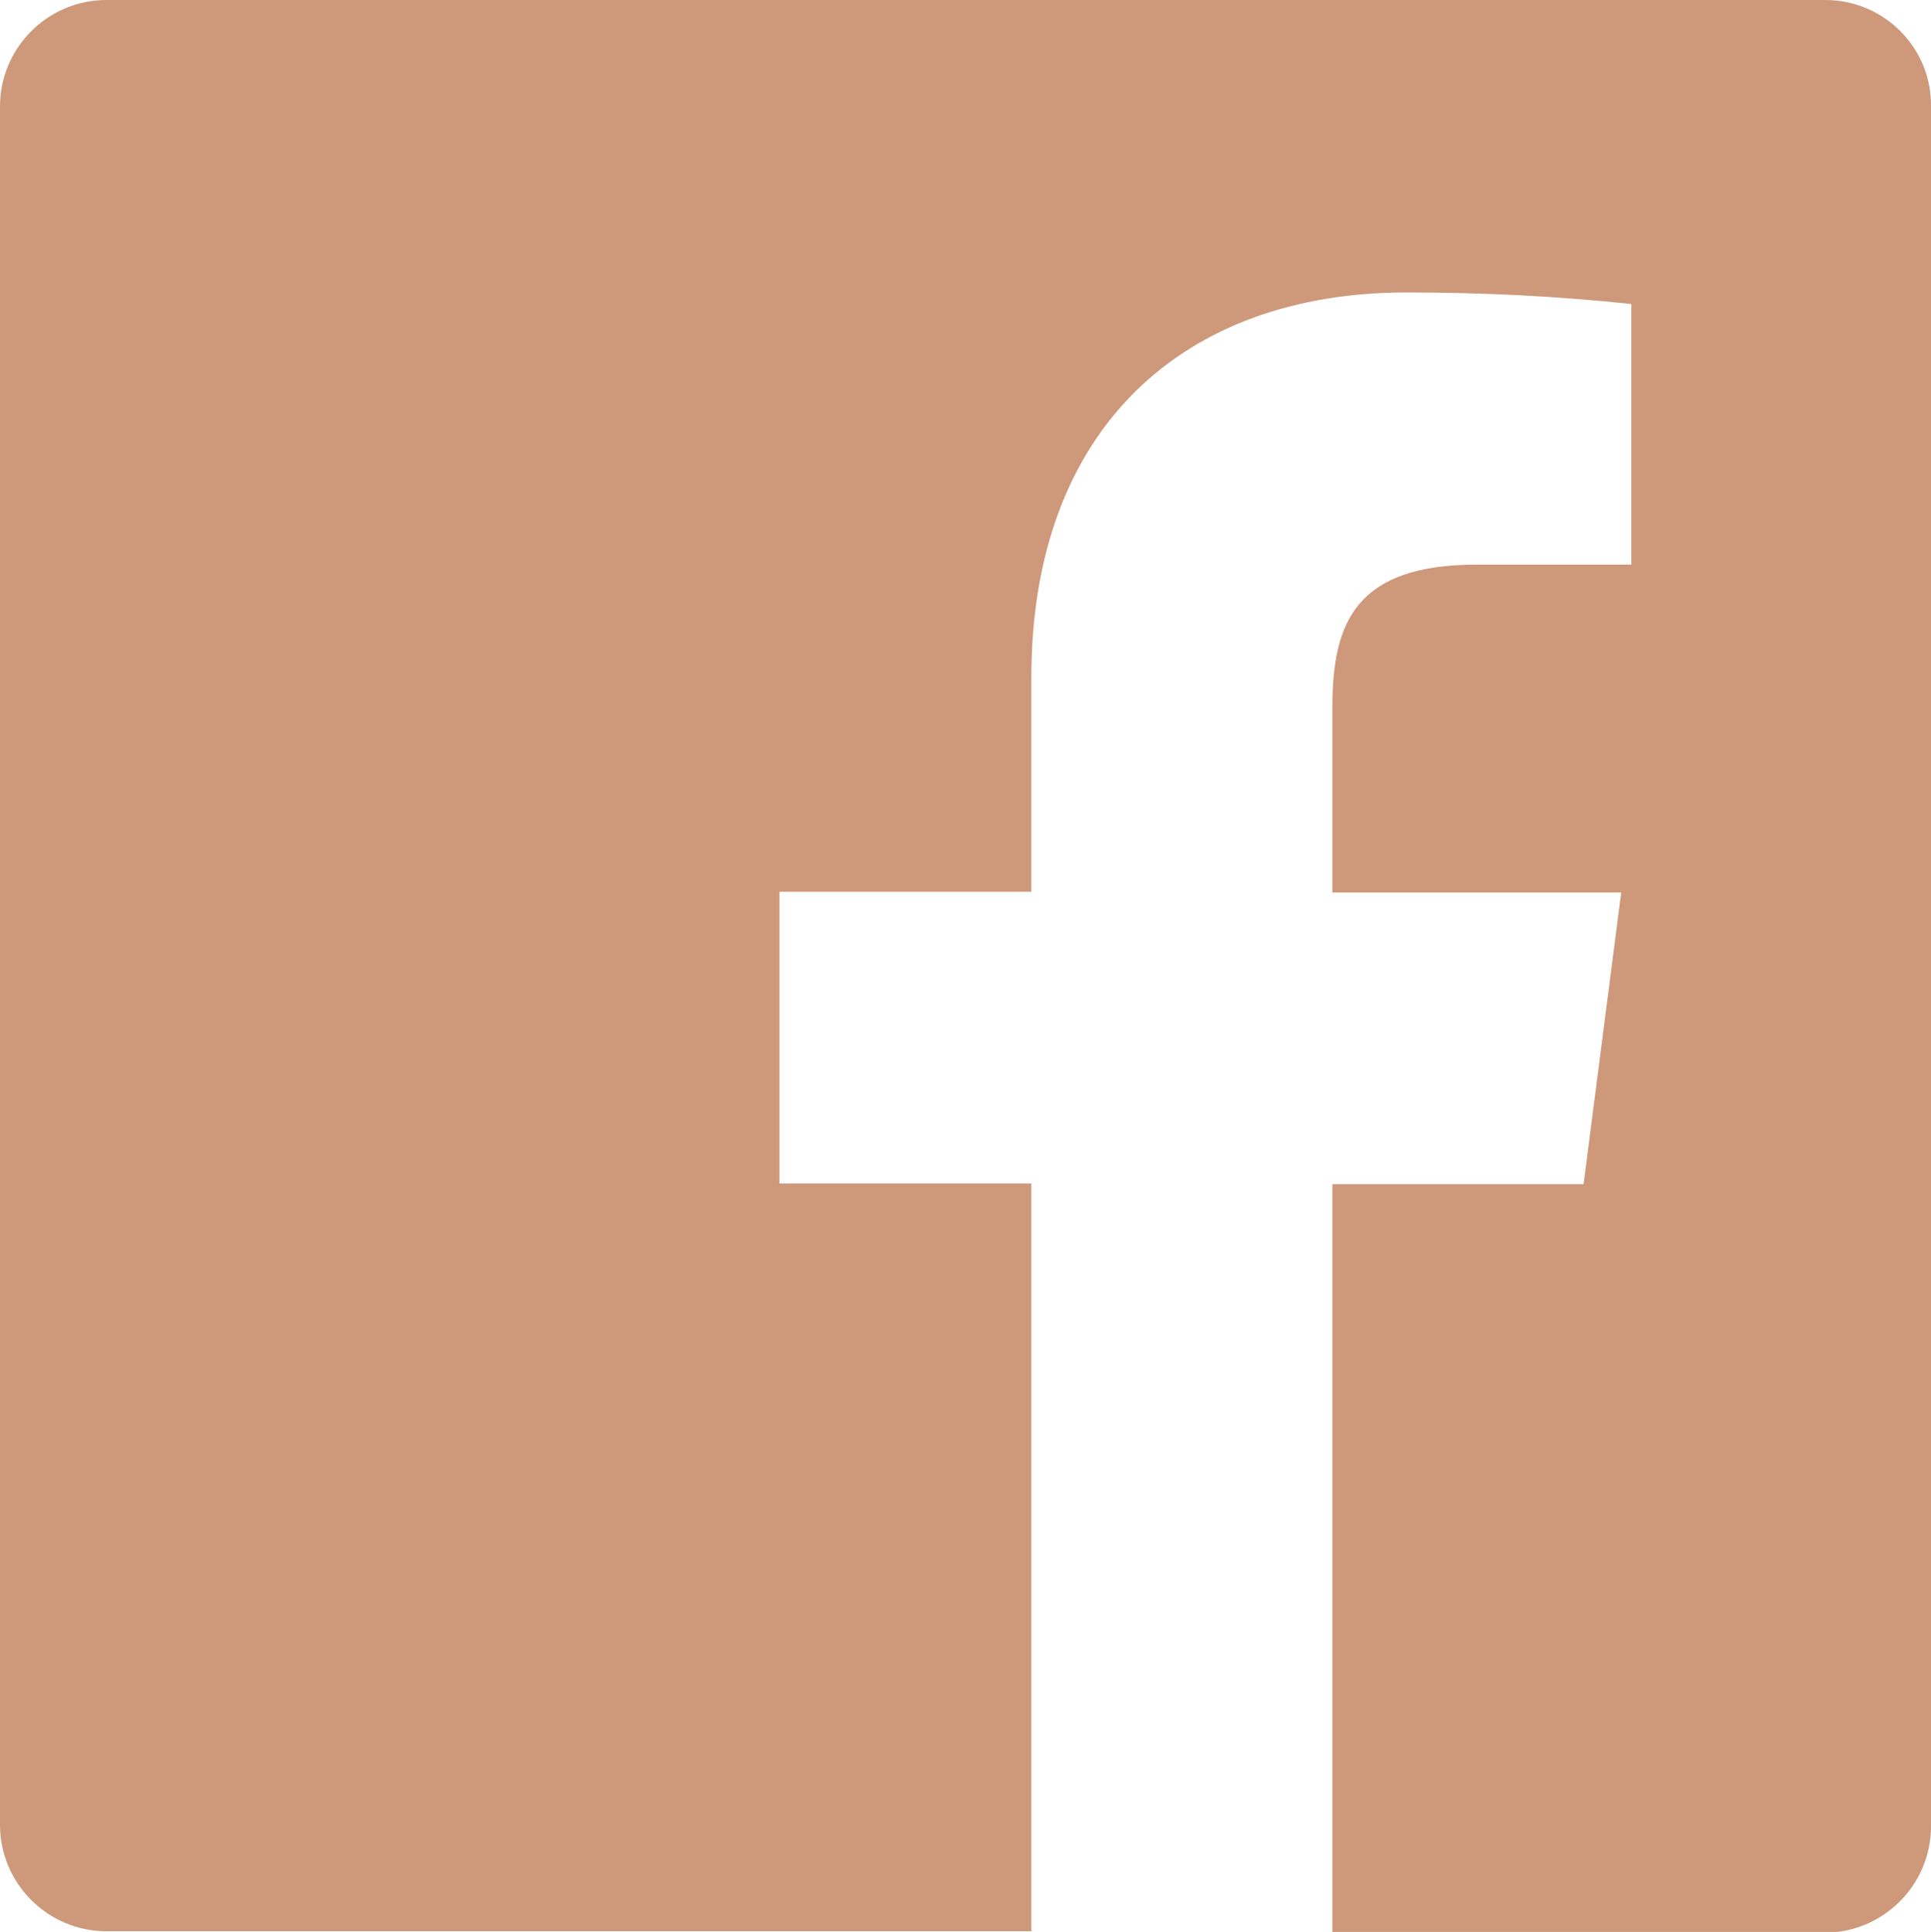 <?xml version="1.0" encoding="utf-8"?>
<!-- Generator: Adobe Illustrator 23.1.1, SVG Export Plug-In . SVG Version: 6.00 Build 0)  -->
<svg version="1.1" id="Layer_1" xmlns="http://www.w3.org/2000/svg" xmlns:xlink="http://www.w3.org/1999/xlink" x="0px" y="0px"
	 viewBox="0 0 266.8 266.9" style="enable-background:new 0 0 266.8 266.9;" xml:space="preserve">
<style type="text/css">
	.st0{fill:#CE987A;}
</style>
<title>facebook</title>
<g>
	<g id="Layer_1-2">
		<g id="White">
			<path id="White-2" class="st0" d="M252.2,0H14.7C6.6,0,0,6.6,0,14.7c0,0,0,0,0,0v237.4c0,8.1,6.6,14.7,14.7,14.7c0,0,0,0,0,0
				h127.8V163.5h-34.8v-40.3h34.8V93.6c0-34.5,21.1-53.2,51.8-53.2c10.4,0,20.8,0.5,31.1,1.6v36h-21.3c-16.7,0-20,7.9-20,19.6v25.7
				H224l-5.2,40.3h-34.7v103.4h68c8.1,0,14.7-6.6,14.7-14.7c0,0,0,0,0,0V14.7C266.9,6.6,260.3,0,252.2,0z"/>
		</g>
	</g>
</g>
</svg>

